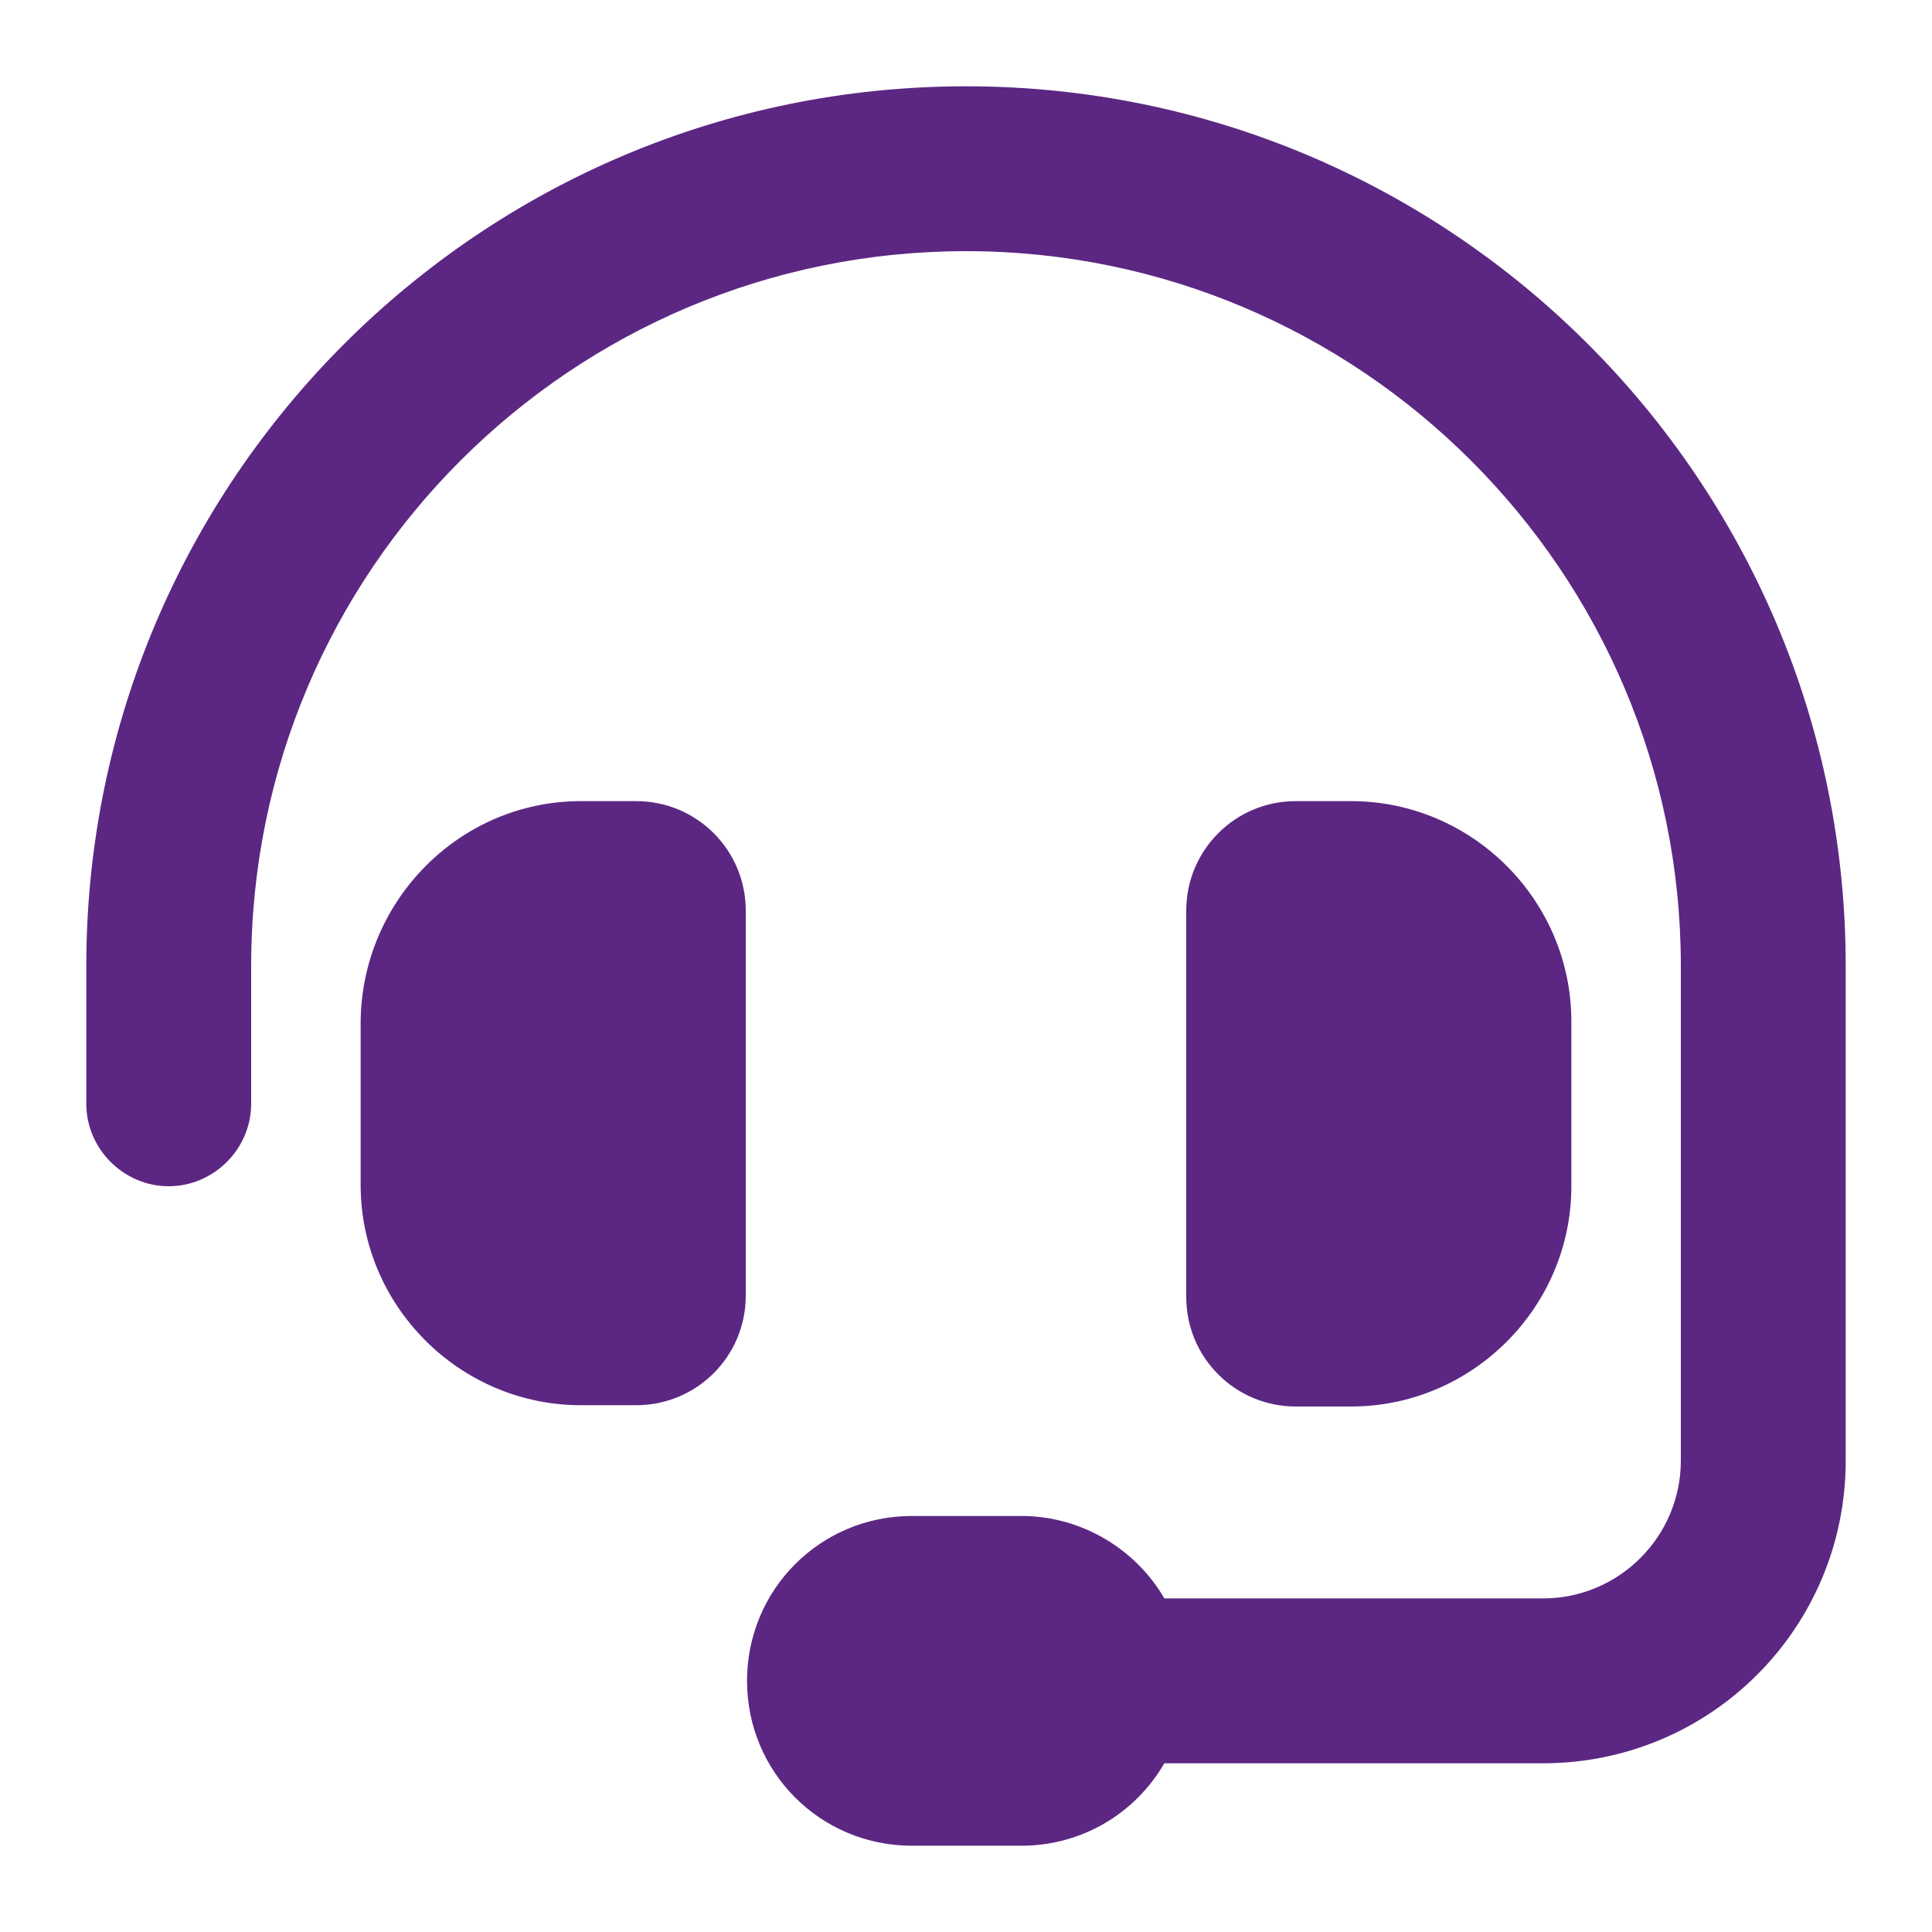 <?xml version="1.0" encoding="utf-8"?>
<!-- Generator: Adobe Illustrator 27.9.0, SVG Export Plug-In . SVG Version: 6.00 Build 0)  -->
<svg version="1.1" id="Layer_1" xmlns="http://www.w3.org/2000/svg" xmlns:xlink="http://www.w3.org/1999/xlink" x="0px" y="0px"
	 viewBox="0 0 150 150" style="enable-background:new 0 0 150 150;" xml:space="preserve">
<style type="text/css">
	.st0{fill:#2E2581;}
	.st1{fill:#2E2580;}
	.st2{fill:#2E257F;}
	.st3{fill:#2E257E;}
	.st4{fill:#5C2783;}
</style>
<path class="st0" d="M-159.9-152.7c0,4.7-3.9,8.4-8.3,8.4h-8.3l0.2,41.7c0,0.7-0.1,1.4-0.1,2.1v4.2c0,5.8-4.7,10.4-10.4,10.4h-4.2
	c-0.3,0-0.6,0-0.9,0c-0.4,0-0.7,0-1.1,0h-8.5h-6.3c-5.8,0-10.4-4.7-10.4-10.4v-6.3v-16.7c0-4.6-3.7-8.3-8.3-8.3h-16.7
	c-4.6,0-8.3,3.7-8.3,8.3v16.7v6.3c0,5.8-4.7,10.4-10.4,10.4h-6.3h-8.3c-0.4,0-0.8,0-1.2-0.1c-0.3,0-0.6,0.1-0.9,0.1h-4.2
	c-5.8,0-10.4-4.7-10.4-10.4v-29.2c0-0.2,0-0.5,0-0.7v-18.2h-8.3c-4.7,0-8.3-3.6-8.3-8.4c0-2.3,0.8-4.4,2.6-6.3l66.8-58.2
	c1.8-1.8,3.9-2.1,5.7-2.1s3.9,0.5,5.5,1.8l66.5,58.5C-160.7-157.1-159.6-155.1-159.9-152.7z"/>
<path class="st1" d="M460.7-43.5c39.2,0,71-31.8,71-71s-31.8-71-71-71s-71,31.8-71,71S421.5-43.5,460.7-43.5z M449.6-92.3h6.7v-17.8
	h-6.7c-3.7,0-6.7-3-6.7-6.7s3-6.7,6.7-6.7h13.3c3.7,0,6.7,3,6.7,6.7v24.4h2.2c3.7,0,6.7,3,6.7,6.7s-3,6.7-6.7,6.7h-22.2
	c-3.7,0-6.7-3-6.7-6.7S445.9-92.3,449.6-92.3z M460.7-150c4.9,0,8.9,4,8.9,8.9s-4,8.9-8.9,8.9s-8.9-4-8.9-8.9S455.8-150,460.7-150z"
	/>
<path class="st2" d="M540,41.2l19,7.2L539.3,56l-19.7-7.6l19-7.2C539,41.1,539.5,41.1,540,41.2L540,41.2z M502.5,51.9V79
	c-0.3,0.1-0.6,0.2-0.9,0.3l-23.2,8.8c-5.3,2-8.7,7-8.7,12.7v28.8c0,5.4,3.2,10.2,8.1,12.4l23.2,10.2c3.5,1.5,7.4,1.5,10.9,0
	l27.4-12.1l27.5,12.1c3.5,1.5,7.4,1.5,10.9,0l23.2-10.2c4.9-2.2,8.1-7,8.1-12.4v-28.8c0-5.6-3.5-10.7-8.7-12.7L577,79.3
	c-0.3-0.1-0.6-0.2-0.9-0.3V51.9c0-5.6-3.5-10.7-8.7-12.7l-23.2-8.8c-3.1-1.2-6.5-1.2-9.6,0l-23.2,8.8
	C506,41.2,502.5,46.3,502.5,51.9z M564.5,80.4l-20,7.6V66.4l19.9-7.6v21.6H564.5z M507.1,90.2l19,7.2l-19.7,7.5l-19.7-7.5l19-7.2
	C506.1,90,506.6,90,507.1,90.2L507.1,90.2z M511.6,139.7v-24.3l19.9-7.6V131L511.6,139.7L511.6,139.7z M571.5,90.2
	c0.4-0.2,0.9-0.2,1.4,0l19,7.2l-19.7,7.5l-19.7-7.5L571.5,90.2L571.5,90.2z M596.2,131.4l-18.8,8.3v-24.3l19.9-7.6v22
	C597.4,130.4,596.9,131.1,596.2,131.4z"/>
<path class="st3" d="M628.7-283.1c-1.8,0-3.5,0.3-5.2,0.9l-61.1,22.1c-2.1,0.8-3.4,2.7-3.4,4.9s1.4,4.2,3.4,4.9l12.6,4.6
	c-3.6,5.6-5.6,12.3-5.6,19.3v6.1c0,6.2-2.4,12.6-4.9,17.6c-1.4,2.8-3,5.6-4.9,8.2c-0.7,0.9-0.9,2.2-0.5,3.3s1.3,1.9,2.4,2.2
	l13.9,3.5c0.9,0.2,1.9,0.1,2.7-0.4s1.4-1.3,1.5-2.3c1.9-9.3,0.9-17.7-0.5-23.7c-0.7-3.1-1.6-6.3-2.9-9.1v-5.4
	c0-6.6,2.2-12.8,6.1-17.8c2.8-3.4,6.4-6.1,10.7-7.8l34.2-13.4c1.8-0.7,3.8,0.2,4.5,2s-0.2,3.8-2,4.5l-34.2,13.4
	c-2.7,1.1-5.1,2.7-7,4.7l34.8,12.5c1.7,0.6,3.4,0.9,5.2,0.9s3.5-0.3,5.2-0.9l61.1-22c2.1-0.7,3.4-2.7,3.4-4.9s-1.4-4.2-3.4-4.9
	l-61.1-22.1C632.2-282.8,630.4-283.1,628.7-283.1z M586.8-201.2c0,7.7,18.7,15.7,41.8,15.7s41.8-8,41.8-15.7l-3.3-31.7l-31,11.2
	c-2.4,0.9-5,1.3-7.5,1.3s-5.1-0.4-7.5-1.3l-31-11.2L586.8-201.2z"/>
<path class="st2" d="M157.5-287.4c0-9.4,7.6-17,17-17h101.9c9.4,0,17,7.6,17,17v84.9c0,9.4-7.6,17-17,17H174.5c-9.4,0-17-7.6-17-17
	V-287.4z M243.4-259.1c-1.2-1.8-3.2-2.8-5.3-2.8s-4.1,1-5.3,2.8l-23.1,33.9l-7-8.8c-1.2-1.5-3.1-2.4-5-2.4s-3.8,0.9-5,2.4l-17,21.2
	c-1.5,1.9-1.8,4.5-0.8,6.7c1.1,2.2,3.3,3.6,5.7,3.6h25.5h8.5H270c2.4,0,4.5-1.3,5.6-3.4c1.1-2.1,1-4.6-0.4-6.6L243.4-259.1
	L243.4-259.1z M187.2-261.9c7,0,12.7-5.7,12.7-12.7s-5.7-12.7-12.7-12.7s-12.7,5.7-12.7,12.7S180.2-261.9,187.2-261.9z"/>
<path class="st1" d="M66.9-309.1c0-3.7-2.2-7.1-5.7-8.5c-3.4-1.4-7.4-0.6-10,2l-12.5,12.5C25-289.3,6.4-281.6-13.1-281.6h-2.5h-9.2
	h-27.5c-10.1,0-18.3,8.2-18.3,18.3v27.5c0,10.1,8.2,18.3,18.3,18.3v36.7c0,5.1,4.1,9.2,9.2,9.2h18.3c5.1,0,9.2-4.1,9.2-9.2v-36.7
	h2.5c19.5,0,38.1,7.7,51.9,21.5l12.5,12.5c2.6,2.6,6.6,3.4,10,2s5.7-4.8,5.7-8.5v-42.3c5.3-2.5,9.2-9.3,9.2-17.3
	c0-8-3.8-14.8-9.2-17.3v-42.2H66.9z M48.6-287.1v37.6v37.6c-16.9-15.3-38.8-23.9-61.7-23.9h-2.5v-27.5h2.5
	C9.8-263.3,31.7-271.8,48.6-287.1z"/>
<path class="st4" d="M75,19.5c-30.6,0-55.5,24.8-55.5,55.5v10.7c0,3.5-2.9,6.4-6.4,6.4s-6.4-2.9-6.4-6.4V75
	C6.7,37.3,37.3,6.7,75,6.7s68.3,30.6,68.3,68.3v38.4c0,13-10.5,23.5-23.5,23.5H90.4c-2.2,3.8-6.3,6.4-11.1,6.4h-8.5
	c-7.1,0-12.8-5.7-12.8-12.8s5.7-12.8,12.8-12.8h8.5c4.7,0,8.9,2.6,11.1,6.4h29.4c5.9,0,10.7-4.8,10.7-10.7V75
	C130.5,44.4,105.6,19.5,75,19.5z M45.1,62.2h4.3c4.7,0,8.5,3.8,8.5,8.5v29.9c0,4.7-3.8,8.5-8.5,8.5h-4.3c-9.4,0-17.1-7.7-17.1-17.1
	V79.3C28.1,69.9,35.7,62.2,45.1,62.2z M104.9,62.2c9.4,0,17.1,7.7,17.1,17.1v12.8c0,9.4-7.7,17.1-17.1,17.1h-4.3
	c-4.7,0-8.5-3.8-8.5-8.5v-30c0-4.7,3.8-8.5,8.5-8.5C100.6,62.2,104.9,62.2,104.9,62.2z"/>
<path class="st4" d="M-55.64-34.55c0,4.7-3.9,8.4-8.3,8.4h-8.3l0.2,41.7c0,0.7-0.1,1.4-0.1,2.1v4.2c0,5.8-4.7,10.4-10.4,10.4h-4.2
	c-0.3,0-0.6,0-0.9,0c-0.4,0-0.7,0-1.1,0h-8.5h-6.3c-5.8,0-10.4-4.7-10.4-10.4v-6.3v-16.7c0-4.6-3.7-8.3-8.3-8.3h-16.7
	c-4.6,0-8.3,3.7-8.3,8.3v16.7v6.3c0,5.8-4.7,10.4-10.4,10.4h-6.3h-8.3c-0.4,0-0.8,0-1.2-0.1c-0.3,0-0.6,0.1-0.9,0.1h-4.2
	c-5.8,0-10.4-4.7-10.4-10.4v-29.2c0-0.2,0-0.5,0-0.7v-18.2h-8.4c-4.7,0-8.3-3.6-8.3-8.4c0-2.3,0.8-4.4,2.6-6.3l66.8-58.2
	c1.8-1.8,3.9-2.1,5.7-2.1c1.8,0,3.9,0.5,5.5,1.8l66.5,58.5C-56.44-39.05-55.44-36.95-55.64-34.55z"/>
</svg>
